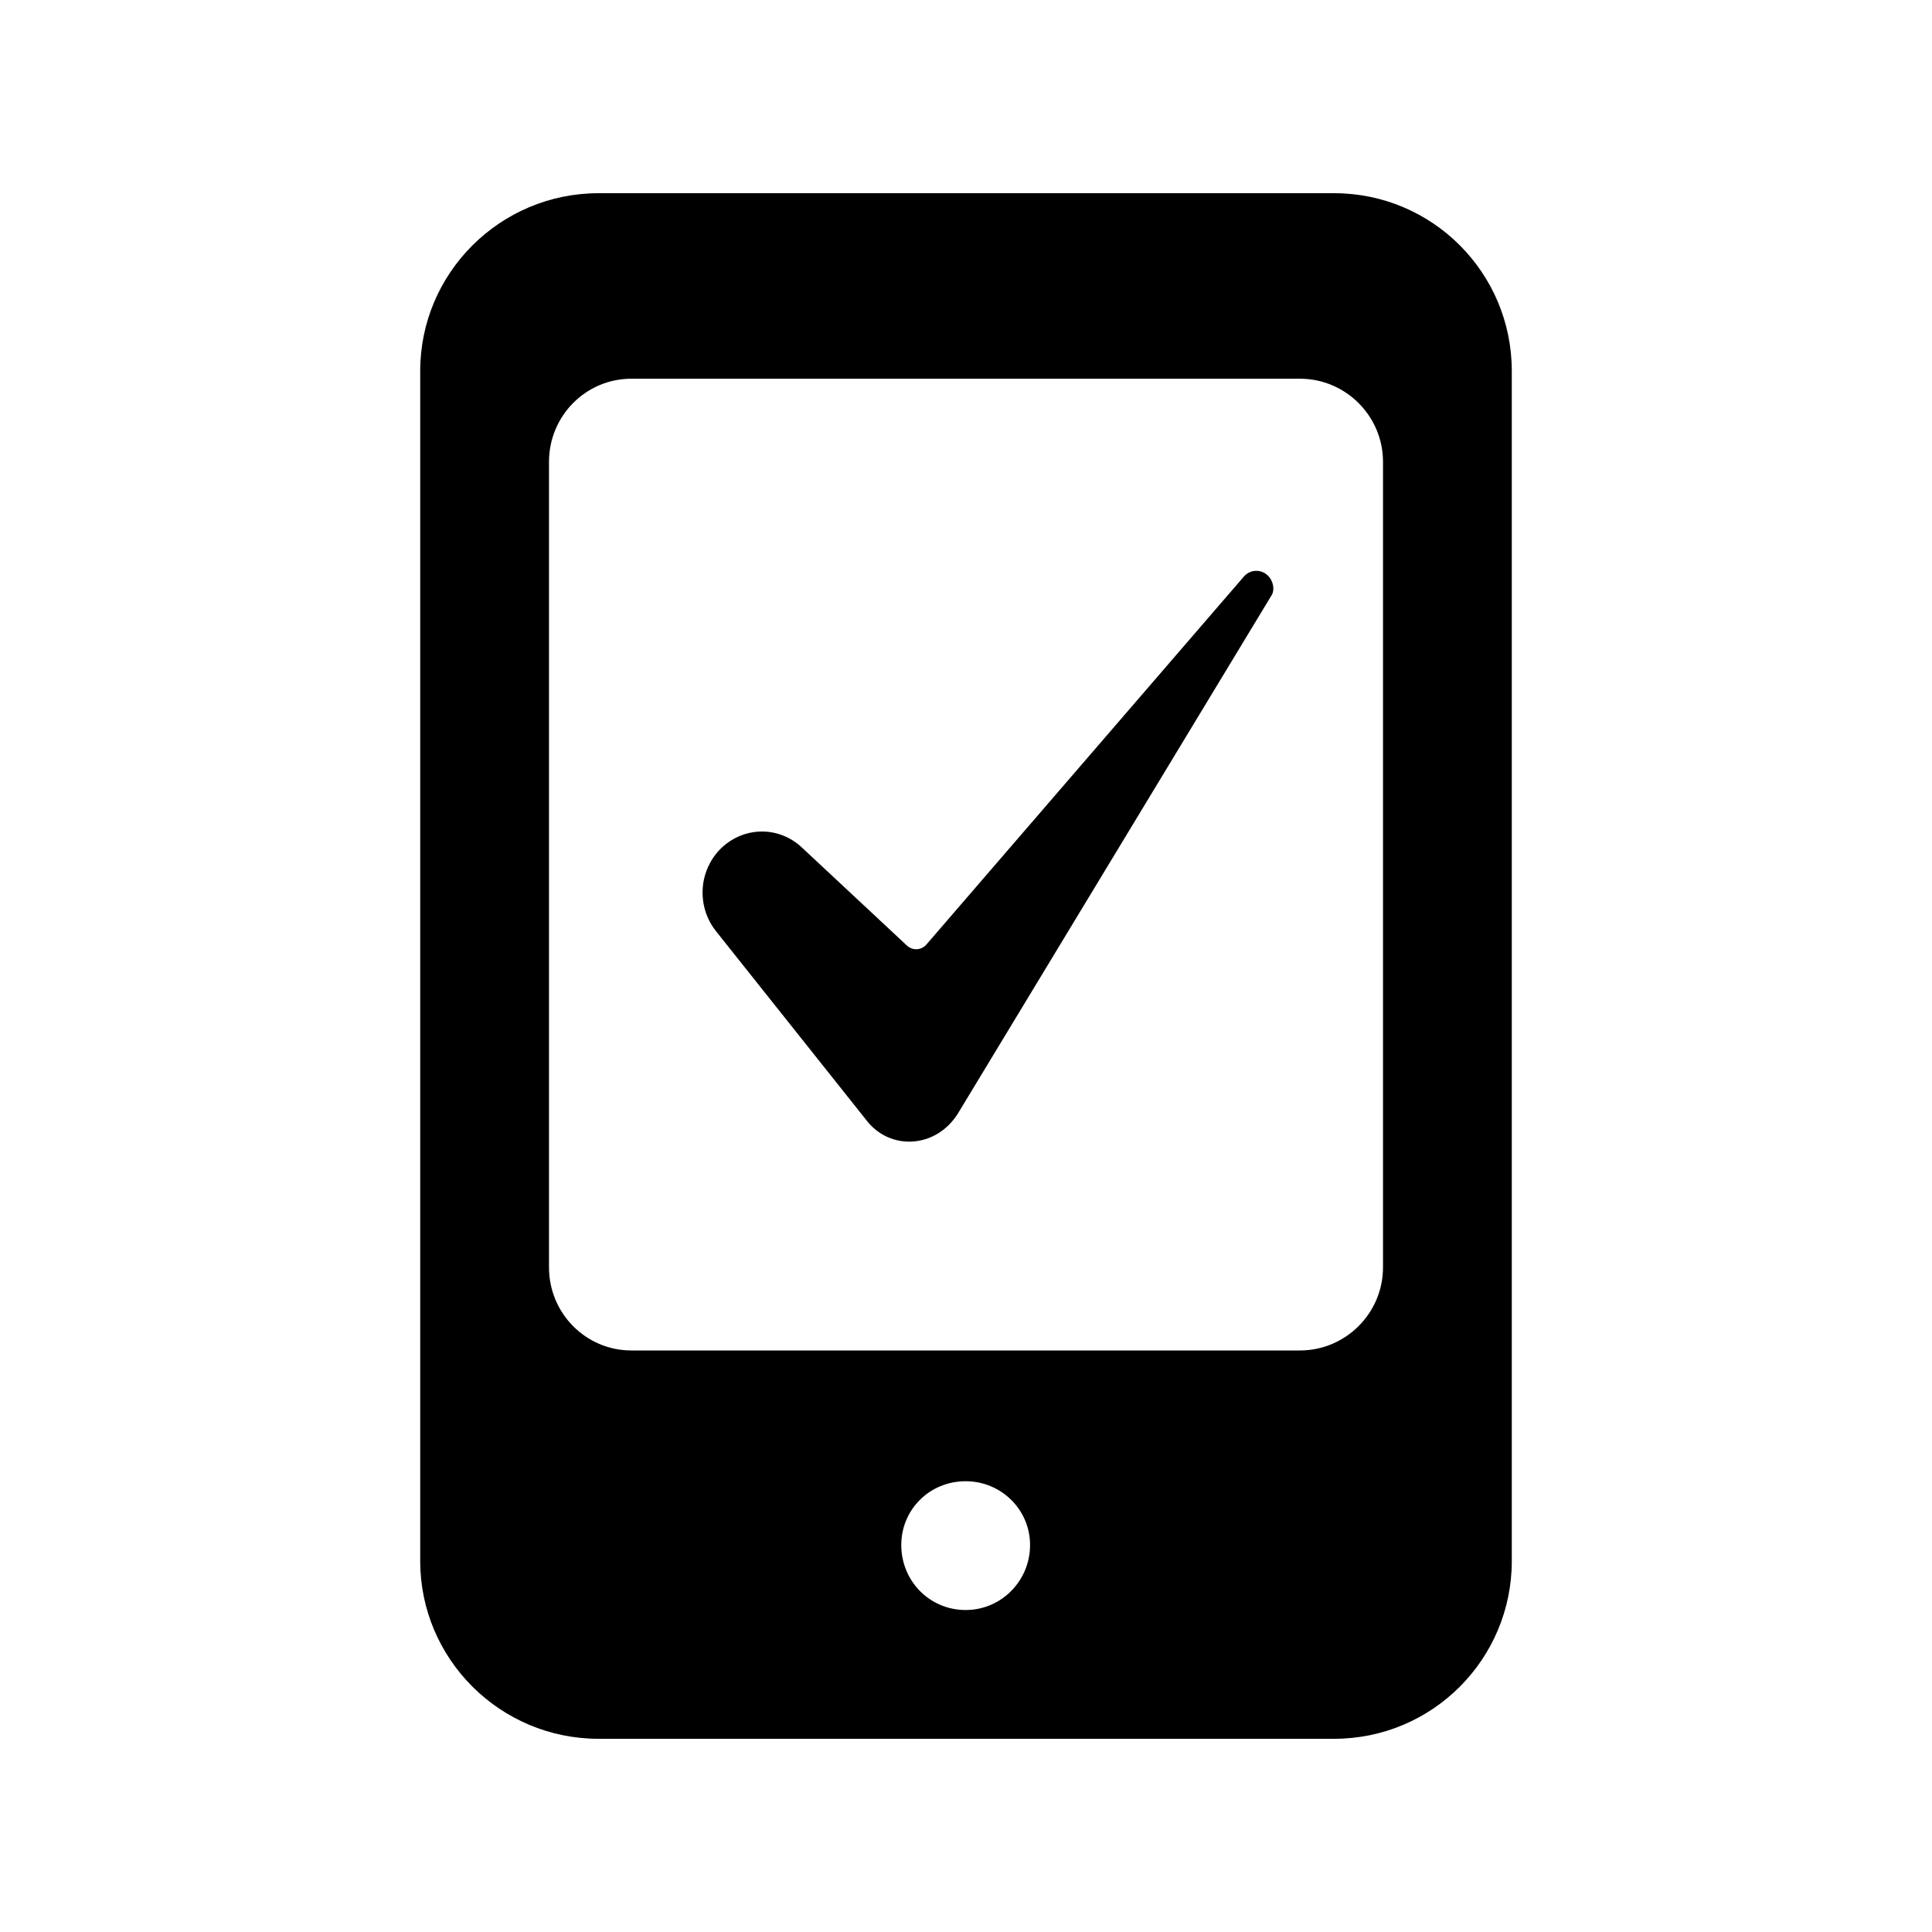<svg width="44" height="44" viewBox="0 0 44 44" fill="none" xmlns="http://www.w3.org/2000/svg">
<path d="M30.382 4.4H13.633C11.389 4.4 9.57 6.219 9.57 8.448V35.552C9.57 37.782 11.389 39.6 13.633 39.6H30.382C32.626 39.6 34.43 37.782 34.43 35.552V8.448C34.43 6.219 32.626 4.4 30.382 4.4ZM21.992 36.667C21.171 36.667 20.526 36.007 20.526 35.186C20.526 34.379 21.171 33.734 21.992 33.734C22.799 33.734 23.459 34.379 23.459 35.186C23.459 36.007 22.799 36.667 21.992 36.667ZM31.497 28.864C31.497 29.906 30.646 30.756 29.605 30.756H14.38C13.339 30.756 12.503 29.906 12.503 28.864V10.517C12.503 9.475 13.339 8.625 14.38 8.625H29.605C30.646 8.625 31.497 9.475 31.497 10.517V28.864Z" fill="black"/>
<path d="M17.351 18.937C17.095 18.938 16.845 19.013 16.629 19.154C16.413 19.294 16.24 19.495 16.131 19.732C16.021 19.969 15.979 20.233 16.01 20.494C16.041 20.754 16.142 21.001 16.304 21.204L19.746 25.53C19.869 25.686 20.026 25.81 20.205 25.892C20.384 25.973 20.579 26.009 20.774 25.998C21.192 25.975 21.569 25.746 21.81 25.369L28.96 13.556C28.961 13.554 28.962 13.552 28.963 13.55C29.03 13.445 29.009 13.235 28.87 13.104C28.832 13.068 28.787 13.04 28.738 13.022C28.69 13.005 28.638 12.997 28.586 13.001C28.534 13.005 28.484 13.019 28.438 13.043C28.392 13.068 28.351 13.102 28.318 13.143C28.316 13.146 28.313 13.149 28.31 13.152L21.099 21.51C21.072 21.542 21.039 21.568 21.001 21.586C20.964 21.605 20.924 21.616 20.882 21.618C20.841 21.62 20.799 21.614 20.761 21.6C20.721 21.585 20.686 21.563 20.655 21.535L18.262 19.301C18.013 19.067 17.689 18.937 17.351 18.937Z" fill="black"/>
</svg>
